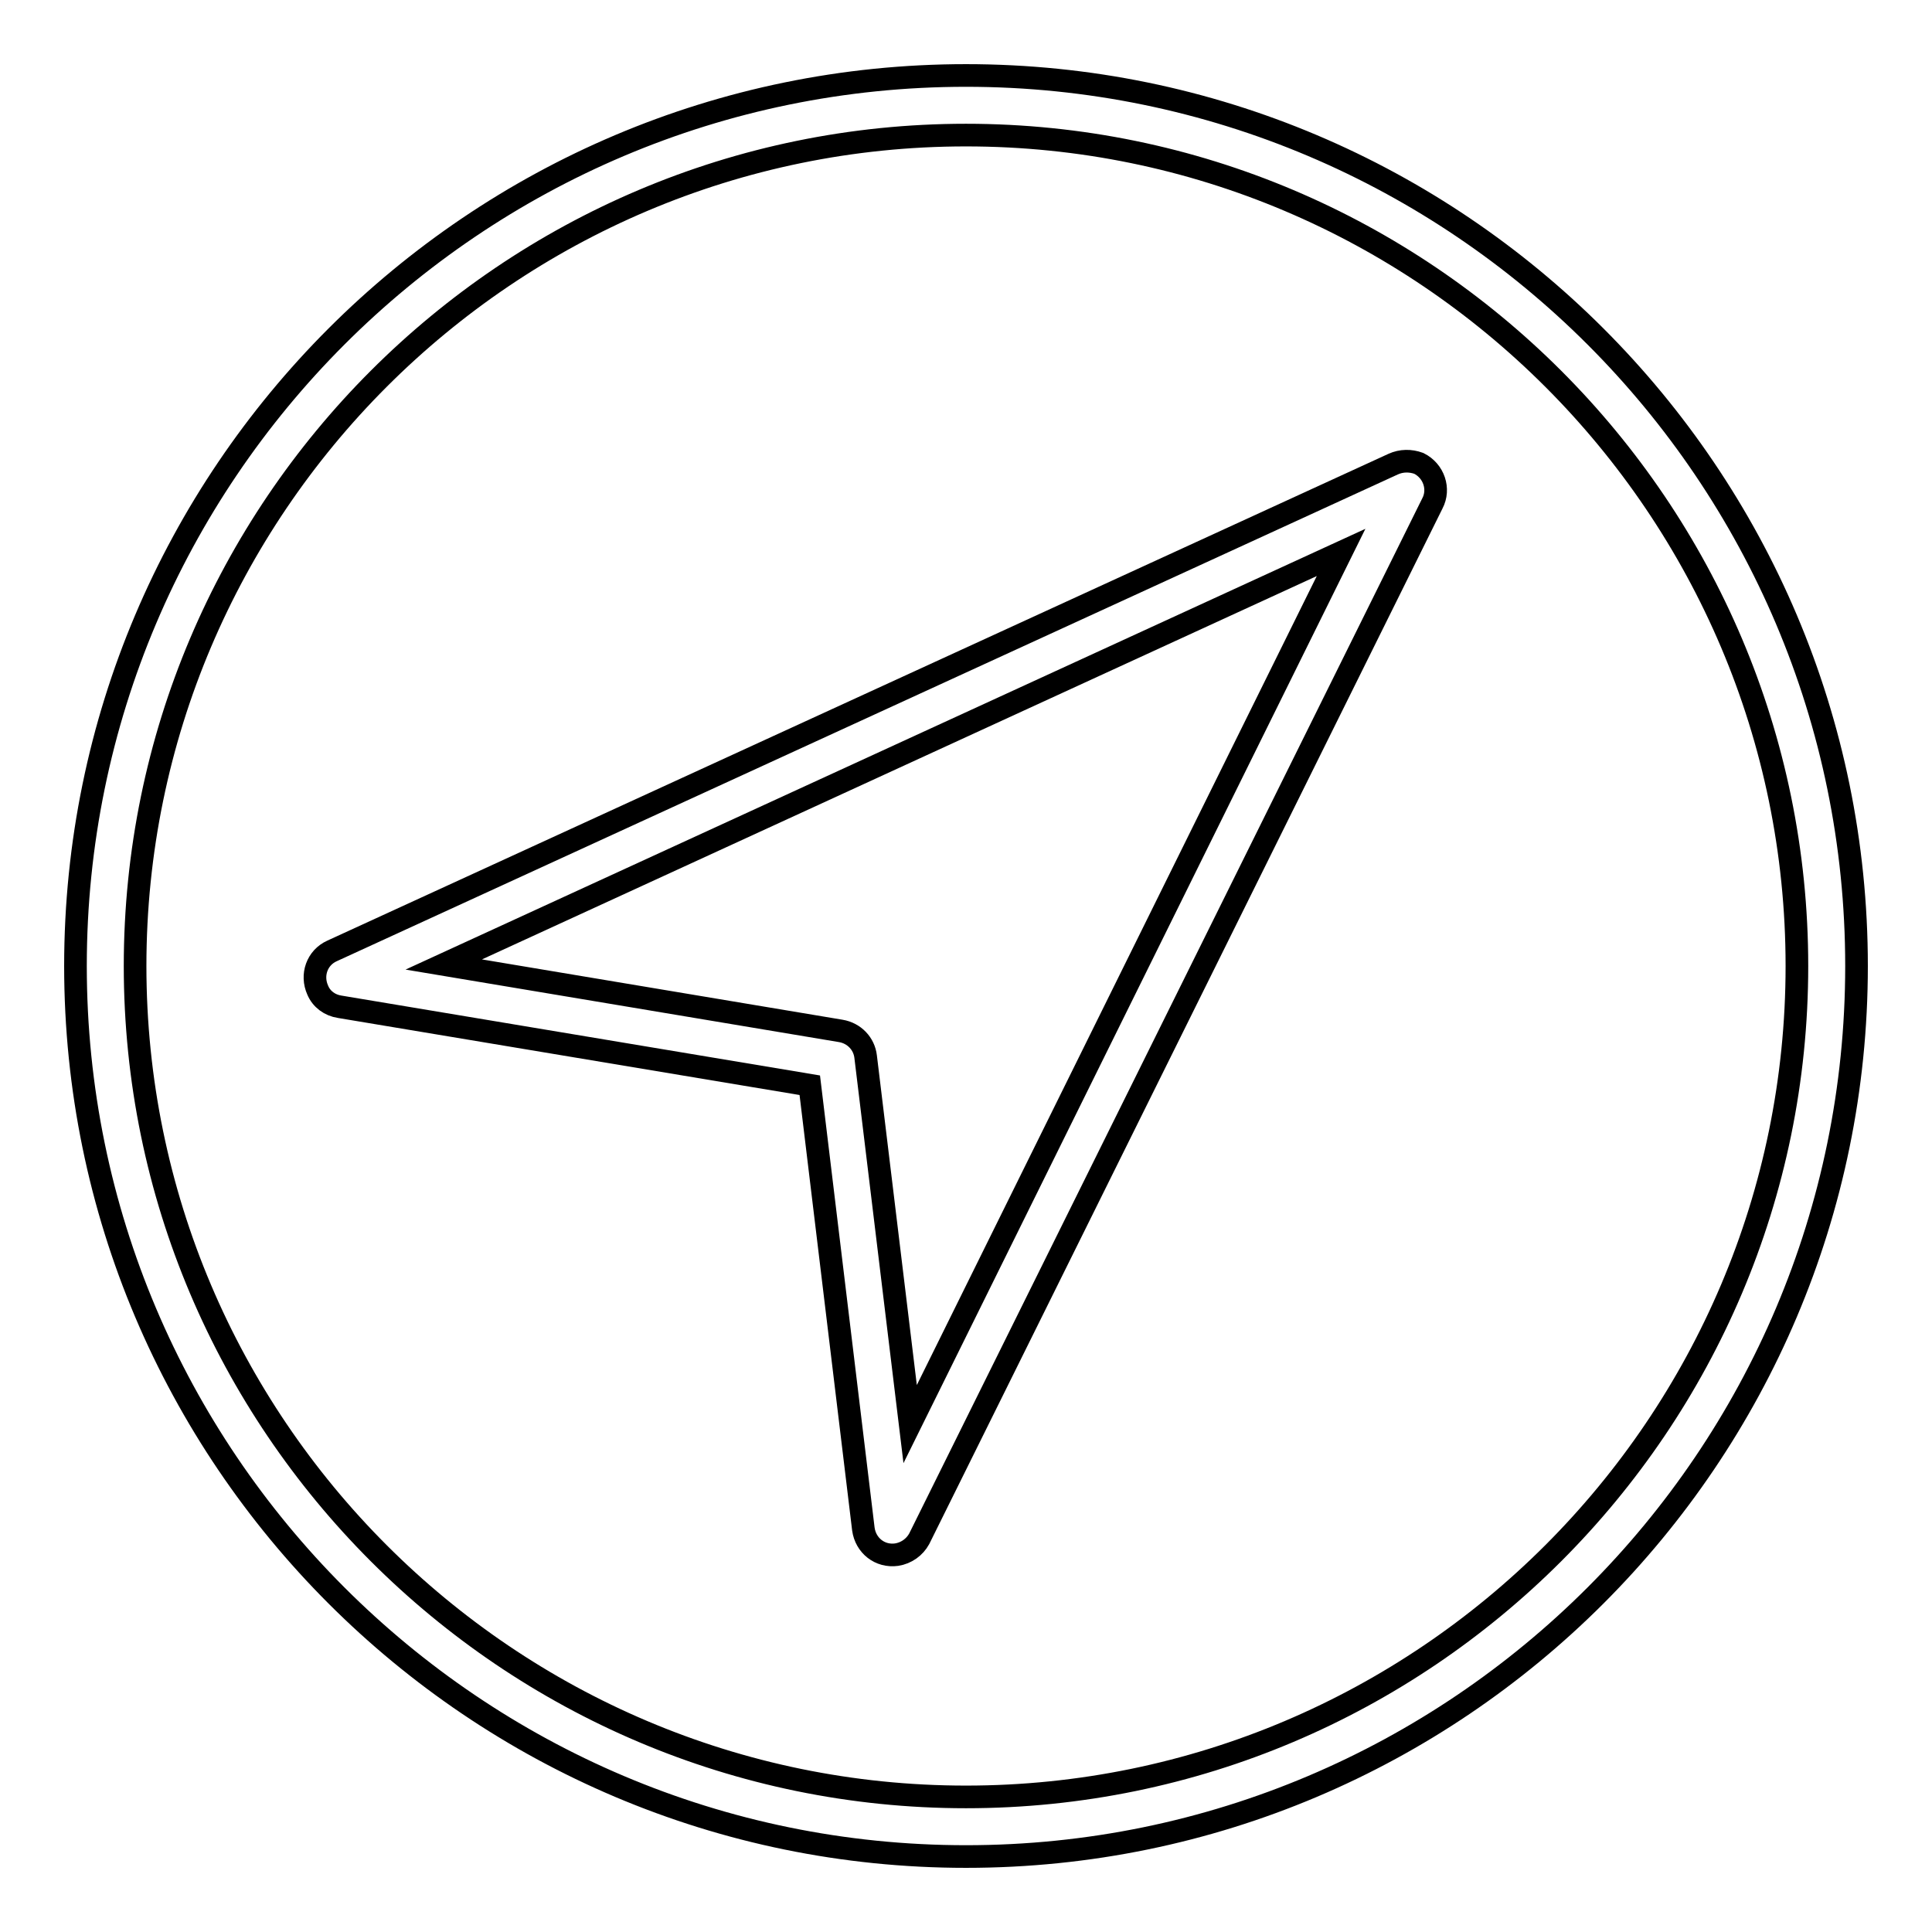 <?xml version="1.0" encoding="utf-8"?>
<!-- Svg Vector Icons : http://www.onlinewebfonts.com/icon -->
<!DOCTYPE svg PUBLIC "-//W3C//DTD SVG 1.1//EN" "http://www.w3.org/Graphics/SVG/1.1/DTD/svg11.dtd">
<svg version="1.1" xmlns="http://www.w3.org/2000/svg" xmlns:xlink="http://www.w3.org/1999/xlink" x="0px" y="0px" viewBox="0 0 256 256" enable-background="new 0 0 256 256" xml:space="preserve">
<g> <path stroke-width="3" fill-opacity="0" stroke="#000000"  d="M184.6,61.5L44,126c-2,0.9-2.8,3.2-1.9,5.2c0.5,1.2,1.6,2,2.9,2.2l62.3,10.4l7.1,58.8 c0.3,2.2,2.2,3.7,4.4,3.4c1.3-0.2,2.4-1,3-2.1l68-137.2c1-1.9,0.2-4.3-1.8-5.3C186.9,61,185.7,61,184.6,61.5L184.6,61.5z  M120.6,188.7l-5.9-48.7c-0.2-1.7-1.5-3.1-3.3-3.4l-52.6-8.8l118.9-54.6L120.6,188.7z"/> <path stroke-width="3" fill-opacity="0" stroke="#000000"  d="M128,10C62.9,10,10,62.9,10,128c0,65.1,52.9,118,118,118c65.1,0,118-52.9,118-118C246,62.9,193.1,10,128,10 z M128,238.1c-60.7,0-110.1-49.4-110.1-110.1S67.3,17.9,128,17.9S238.1,67.3,238.1,128S188.7,238.1,128,238.1z"/></g>
</svg>